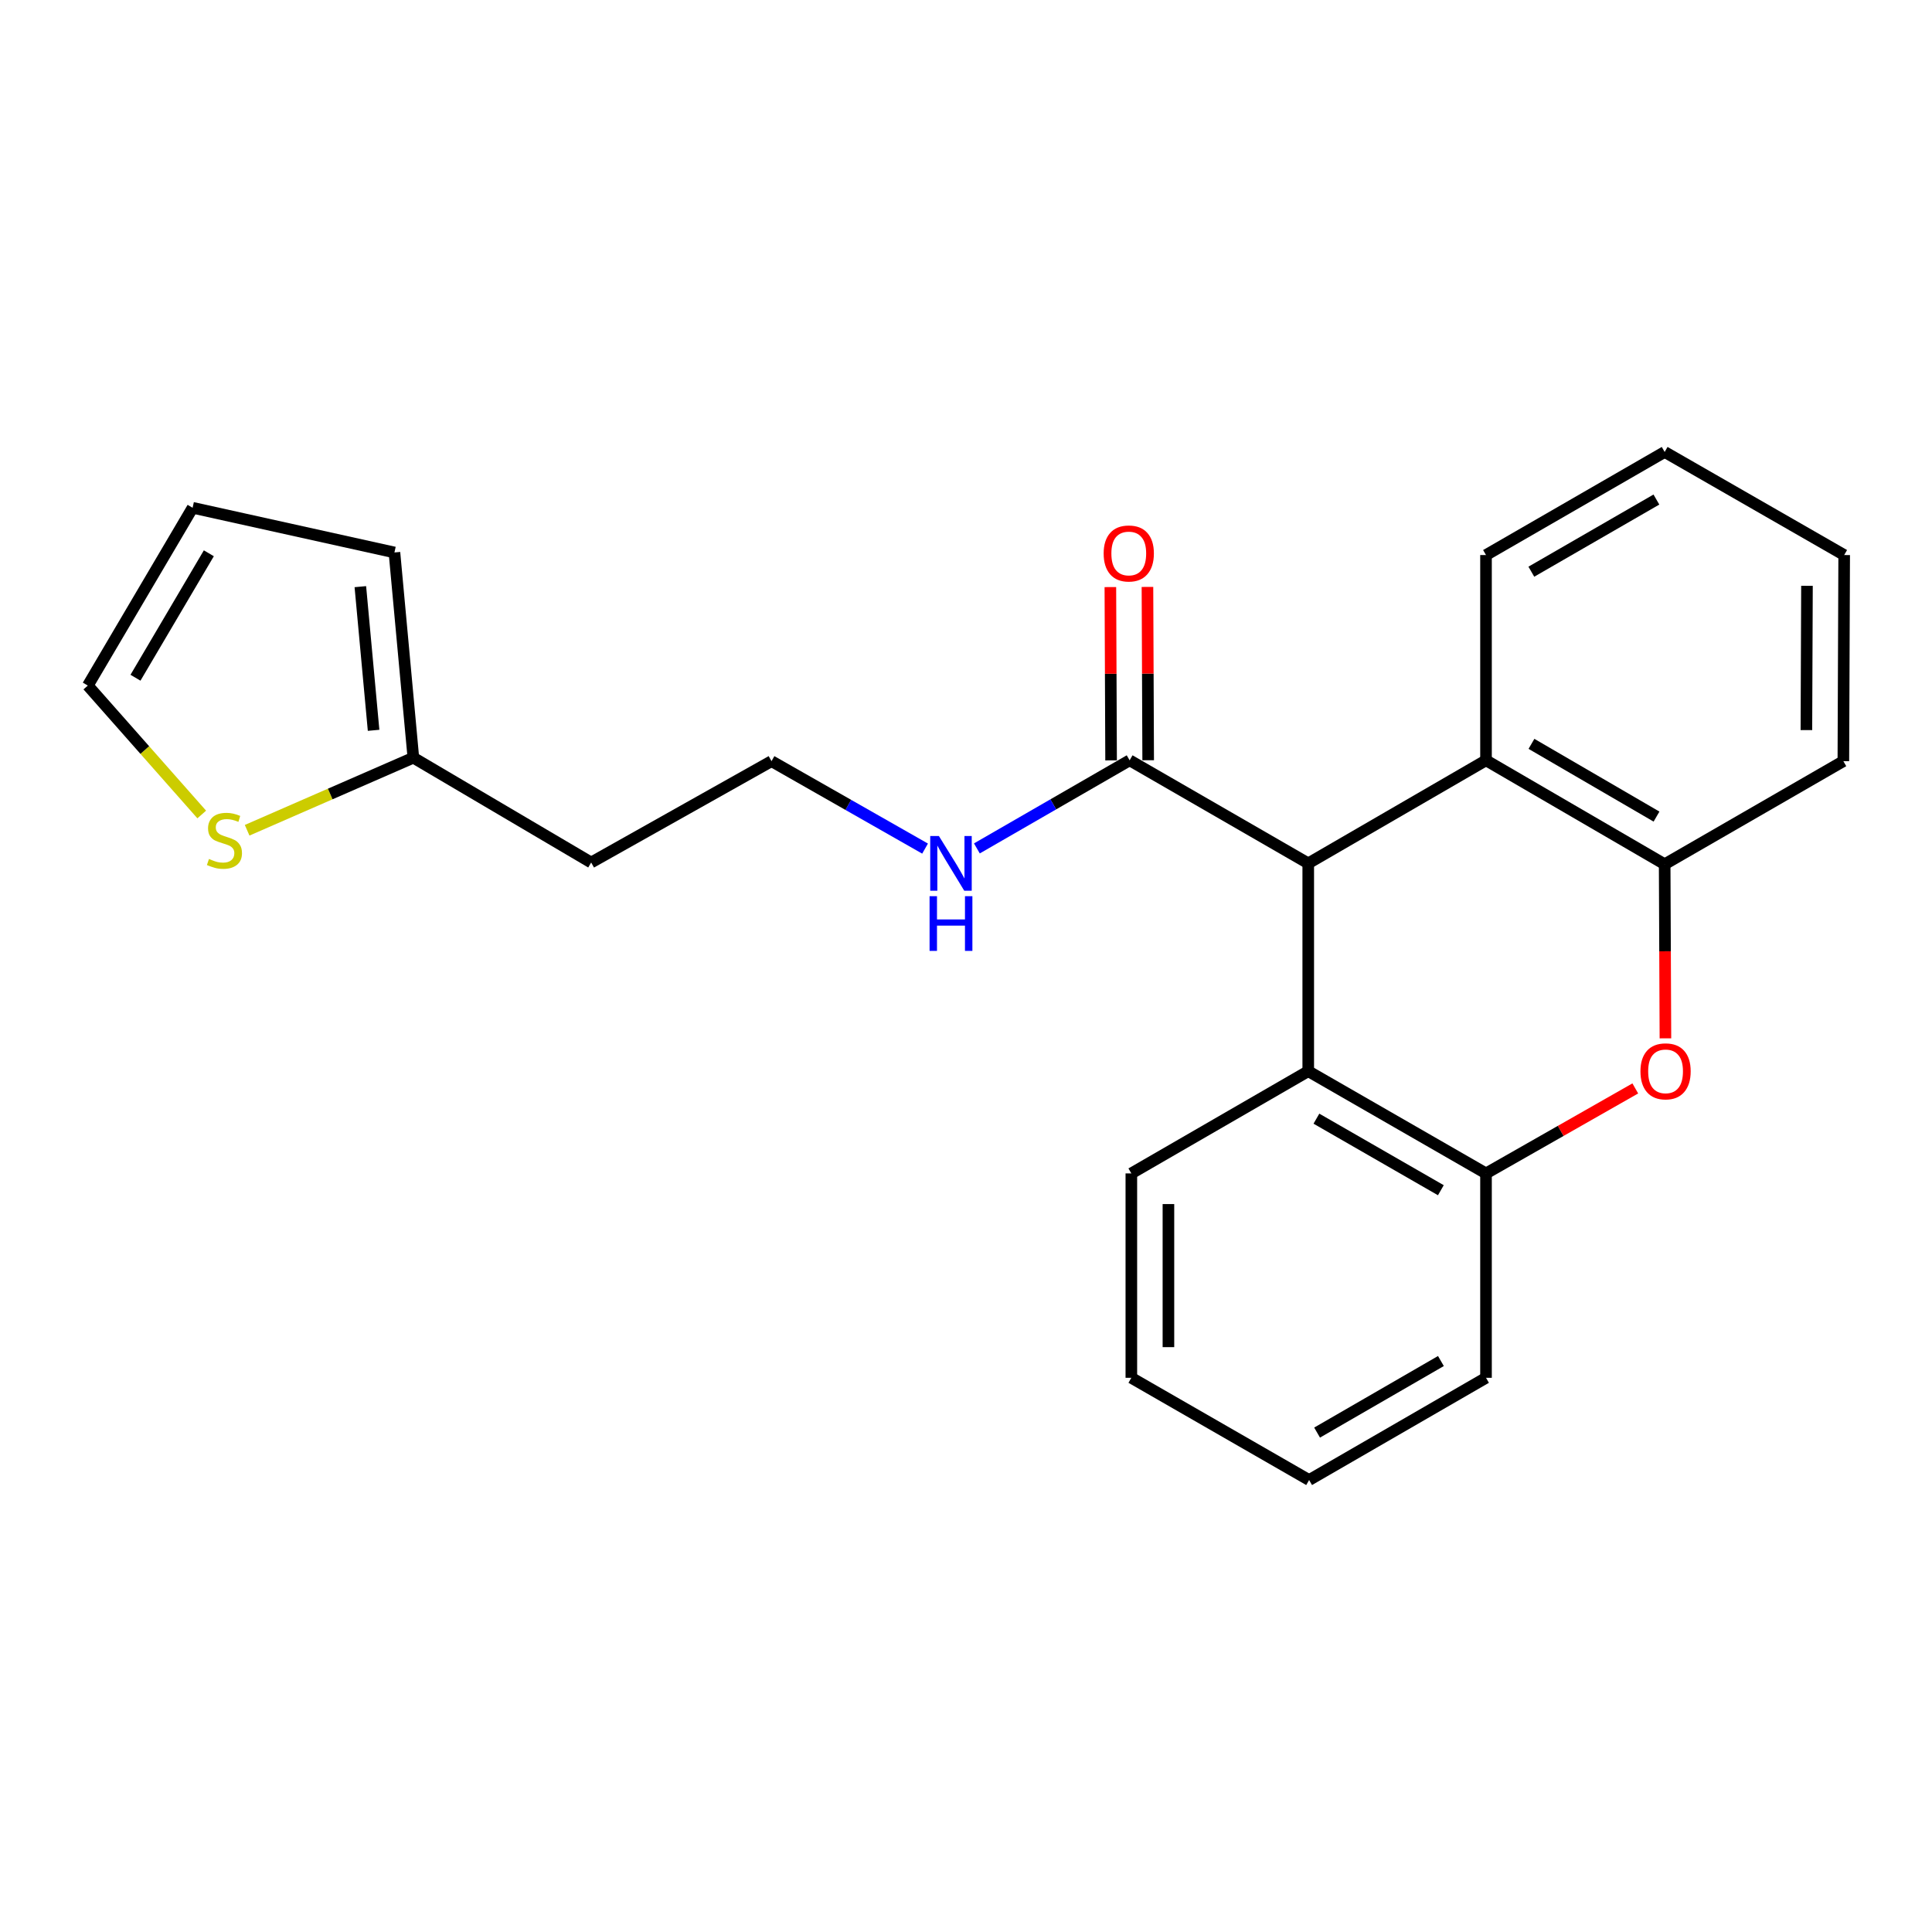 <?xml version='1.0' encoding='iso-8859-1'?>
<svg version='1.1' baseProfile='full'
              xmlns='http://www.w3.org/2000/svg'
                      xmlns:rdkit='http://www.rdkit.org/xml'
                      xmlns:xlink='http://www.w3.org/1999/xlink'
                  xml:space='preserve'
width='1000px' height='1000px' viewBox='0 0 1000 1000'>
<!-- END OF HEADER -->
<rect style='opacity:1.0;fill:#FFFFFF;stroke:none' width='1000' height='1000' x='0' y='0'> </rect>
<path class='bond-1' d='M 677.145,446.87 L 677.145,554.441' style='fill:none;fill-rule:evenodd;stroke:#000000;stroke-width:6px;stroke-linecap:butt;stroke-linejoin:miter;stroke-opacity:1' />
<path class='bond-2' d='M 677.145,446.87 L 769.157,393.538' style='fill:none;fill-rule:evenodd;stroke:#000000;stroke-width:6px;stroke-linecap:butt;stroke-linejoin:miter;stroke-opacity:1' />
<path class='bond-5' d='M 677.145,446.87 L 584.696,393.538' style='fill:none;fill-rule:evenodd;stroke:#000000;stroke-width:6px;stroke-linecap:butt;stroke-linejoin:miter;stroke-opacity:1' />
<path class='bond-0' d='M 862.022,537.444 L 861.825,492.386' style='fill:none;fill-rule:evenodd;stroke:#FF0000;stroke-width:6px;stroke-linecap:butt;stroke-linejoin:miter;stroke-opacity:1' />
<path class='bond-0' d='M 861.825,492.386 L 861.627,447.329' style='fill:none;fill-rule:evenodd;stroke:#000000;stroke-width:6px;stroke-linecap:butt;stroke-linejoin:miter;stroke-opacity:1' />
<path class='bond-23' d='M 846.423,563.365 L 807.79,585.362' style='fill:none;fill-rule:evenodd;stroke:#FF0000;stroke-width:6px;stroke-linecap:butt;stroke-linejoin:miter;stroke-opacity:1' />
<path class='bond-23' d='M 807.79,585.362 L 769.157,607.358' style='fill:none;fill-rule:evenodd;stroke:#000000;stroke-width:6px;stroke-linecap:butt;stroke-linejoin:miter;stroke-opacity:1' />
<path class='bond-3' d='M 677.145,554.441 L 769.157,607.358' style='fill:none;fill-rule:evenodd;stroke:#000000;stroke-width:6px;stroke-linecap:butt;stroke-linejoin:miter;stroke-opacity:1' />
<path class='bond-3' d='M 681.377,579.019 L 745.785,616.06' style='fill:none;fill-rule:evenodd;stroke:#000000;stroke-width:6px;stroke-linecap:butt;stroke-linejoin:miter;stroke-opacity:1' />
<path class='bond-15' d='M 677.145,554.441 L 585.581,607.358' style='fill:none;fill-rule:evenodd;stroke:#000000;stroke-width:6px;stroke-linecap:butt;stroke-linejoin:miter;stroke-opacity:1' />
<path class='bond-4' d='M 769.157,393.538 L 861.627,447.329' style='fill:none;fill-rule:evenodd;stroke:#000000;stroke-width:6px;stroke-linecap:butt;stroke-linejoin:miter;stroke-opacity:1' />
<path class='bond-4' d='M 792.679,385.014 L 857.409,422.668' style='fill:none;fill-rule:evenodd;stroke:#000000;stroke-width:6px;stroke-linecap:butt;stroke-linejoin:miter;stroke-opacity:1' />
<path class='bond-16' d='M 769.157,393.538 L 769.157,287.289' style='fill:none;fill-rule:evenodd;stroke:#000000;stroke-width:6px;stroke-linecap:butt;stroke-linejoin:miter;stroke-opacity:1' />
<path class='bond-18' d='M 769.157,607.358 L 769.157,713.148' style='fill:none;fill-rule:evenodd;stroke:#000000;stroke-width:6px;stroke-linecap:butt;stroke-linejoin:miter;stroke-opacity:1' />
<path class='bond-17' d='M 861.627,447.329 L 954.119,393.975' style='fill:none;fill-rule:evenodd;stroke:#000000;stroke-width:6px;stroke-linecap:butt;stroke-linejoin:miter;stroke-opacity:1' />
<path class='bond-9' d='M 594.294,393.498 L 594.106,348.645' style='fill:none;fill-rule:evenodd;stroke:#000000;stroke-width:6px;stroke-linecap:butt;stroke-linejoin:miter;stroke-opacity:1' />
<path class='bond-9' d='M 594.106,348.645 L 593.919,303.792' style='fill:none;fill-rule:evenodd;stroke:#FF0000;stroke-width:6px;stroke-linecap:butt;stroke-linejoin:miter;stroke-opacity:1' />
<path class='bond-9' d='M 575.098,393.578 L 574.911,348.725' style='fill:none;fill-rule:evenodd;stroke:#000000;stroke-width:6px;stroke-linecap:butt;stroke-linejoin:miter;stroke-opacity:1' />
<path class='bond-9' d='M 574.911,348.725 L 574.723,303.872' style='fill:none;fill-rule:evenodd;stroke:#FF0000;stroke-width:6px;stroke-linecap:butt;stroke-linejoin:miter;stroke-opacity:1' />
<path class='bond-12' d='M 584.696,393.538 L 545.165,416.337' style='fill:none;fill-rule:evenodd;stroke:#000000;stroke-width:6px;stroke-linecap:butt;stroke-linejoin:miter;stroke-opacity:1' />
<path class='bond-12' d='M 545.165,416.337 L 505.634,439.137' style='fill:none;fill-rule:evenodd;stroke:#0000FF;stroke-width:6px;stroke-linecap:butt;stroke-linejoin:miter;stroke-opacity:1' />
<path class='bond-6' d='M 127.917,429.744 L 170.934,410.964' style='fill:none;fill-rule:evenodd;stroke:#CCCC00;stroke-width:6px;stroke-linecap:butt;stroke-linejoin:miter;stroke-opacity:1' />
<path class='bond-6' d='M 170.934,410.964 L 213.951,392.184' style='fill:none;fill-rule:evenodd;stroke:#000000;stroke-width:6px;stroke-linecap:butt;stroke-linejoin:miter;stroke-opacity:1' />
<path class='bond-8' d='M 104.42,421.576 L 74.937,388.212' style='fill:none;fill-rule:evenodd;stroke:#CCCC00;stroke-width:6px;stroke-linecap:butt;stroke-linejoin:miter;stroke-opacity:1' />
<path class='bond-8' d='M 74.937,388.212 L 45.455,354.848' style='fill:none;fill-rule:evenodd;stroke:#000000;stroke-width:6px;stroke-linecap:butt;stroke-linejoin:miter;stroke-opacity:1' />
<path class='bond-7' d='M 213.951,392.184 L 305.984,446.433' style='fill:none;fill-rule:evenodd;stroke:#000000;stroke-width:6px;stroke-linecap:butt;stroke-linejoin:miter;stroke-opacity:1' />
<path class='bond-10' d='M 213.951,392.184 L 204.161,285.956' style='fill:none;fill-rule:evenodd;stroke:#000000;stroke-width:6px;stroke-linecap:butt;stroke-linejoin:miter;stroke-opacity:1' />
<path class='bond-10' d='M 193.368,378.011 L 186.515,303.652' style='fill:none;fill-rule:evenodd;stroke:#000000;stroke-width:6px;stroke-linecap:butt;stroke-linejoin:miter;stroke-opacity:1' />
<path class='bond-26' d='M 45.455,354.848 L 99.693,262.825' style='fill:none;fill-rule:evenodd;stroke:#000000;stroke-width:6px;stroke-linecap:butt;stroke-linejoin:miter;stroke-opacity:1' />
<path class='bond-26' d='M 70.127,350.792 L 108.095,286.376' style='fill:none;fill-rule:evenodd;stroke:#000000;stroke-width:6px;stroke-linecap:butt;stroke-linejoin:miter;stroke-opacity:1' />
<path class='bond-11' d='M 204.161,285.956 L 99.693,262.825' style='fill:none;fill-rule:evenodd;stroke:#000000;stroke-width:6px;stroke-linecap:butt;stroke-linejoin:miter;stroke-opacity:1' />
<path class='bond-14' d='M 478.813,439.233 L 439.071,416.604' style='fill:none;fill-rule:evenodd;stroke:#0000FF;stroke-width:6px;stroke-linecap:butt;stroke-linejoin:miter;stroke-opacity:1' />
<path class='bond-14' d='M 439.071,416.604 L 399.329,393.975' style='fill:none;fill-rule:evenodd;stroke:#000000;stroke-width:6px;stroke-linecap:butt;stroke-linejoin:miter;stroke-opacity:1' />
<path class='bond-13' d='M 305.984,446.433 L 399.329,393.975' style='fill:none;fill-rule:evenodd;stroke:#000000;stroke-width:6px;stroke-linecap:butt;stroke-linejoin:miter;stroke-opacity:1' />
<path class='bond-20' d='M 585.581,607.358 L 585.581,713.148' style='fill:none;fill-rule:evenodd;stroke:#000000;stroke-width:6px;stroke-linecap:butt;stroke-linejoin:miter;stroke-opacity:1' />
<path class='bond-20' d='M 604.777,623.226 L 604.777,697.279' style='fill:none;fill-rule:evenodd;stroke:#000000;stroke-width:6px;stroke-linecap:butt;stroke-linejoin:miter;stroke-opacity:1' />
<path class='bond-19' d='M 769.157,287.289 L 861.627,233.936' style='fill:none;fill-rule:evenodd;stroke:#000000;stroke-width:6px;stroke-linecap:butt;stroke-linejoin:miter;stroke-opacity:1' />
<path class='bond-19' d='M 792.621,295.913 L 857.35,258.566' style='fill:none;fill-rule:evenodd;stroke:#000000;stroke-width:6px;stroke-linecap:butt;stroke-linejoin:miter;stroke-opacity:1' />
<path class='bond-24' d='M 954.119,393.975 L 954.545,287.289' style='fill:none;fill-rule:evenodd;stroke:#000000;stroke-width:6px;stroke-linecap:butt;stroke-linejoin:miter;stroke-opacity:1' />
<path class='bond-24' d='M 934.987,377.896 L 935.286,303.216' style='fill:none;fill-rule:evenodd;stroke:#000000;stroke-width:6px;stroke-linecap:butt;stroke-linejoin:miter;stroke-opacity:1' />
<path class='bond-25' d='M 769.157,713.148 L 677.593,766.064' style='fill:none;fill-rule:evenodd;stroke:#000000;stroke-width:6px;stroke-linecap:butt;stroke-linejoin:miter;stroke-opacity:1' />
<path class='bond-25' d='M 745.817,704.465 L 681.723,741.507' style='fill:none;fill-rule:evenodd;stroke:#000000;stroke-width:6px;stroke-linecap:butt;stroke-linejoin:miter;stroke-opacity:1' />
<path class='bond-22' d='M 861.627,233.936 L 954.545,287.289' style='fill:none;fill-rule:evenodd;stroke:#000000;stroke-width:6px;stroke-linecap:butt;stroke-linejoin:miter;stroke-opacity:1' />
<path class='bond-21' d='M 585.581,713.148 L 677.593,766.064' style='fill:none;fill-rule:evenodd;stroke:#000000;stroke-width:6px;stroke-linecap:butt;stroke-linejoin:miter;stroke-opacity:1' />
<path  class='atom-1' d='M 849.096 554.521
Q 849.096 547.721, 852.456 543.921
Q 855.816 540.121, 862.096 540.121
Q 868.376 540.121, 871.736 543.921
Q 875.096 547.721, 875.096 554.521
Q 875.096 561.401, 871.696 565.321
Q 868.296 569.201, 862.096 569.201
Q 855.856 569.201, 852.456 565.321
Q 849.096 561.441, 849.096 554.521
M 862.096 566.001
Q 866.416 566.001, 868.736 563.121
Q 871.096 560.201, 871.096 554.521
Q 871.096 548.961, 868.736 546.161
Q 866.416 543.321, 862.096 543.321
Q 857.776 543.321, 855.416 546.121
Q 853.096 548.921, 853.096 554.521
Q 853.096 560.241, 855.416 563.121
Q 857.776 566.001, 862.096 566.001
' fill='#FF0000'/>
<path  class='atom-7' d='M 108.17 444.593
Q 108.49 444.713, 109.81 445.273
Q 111.13 445.833, 112.57 446.193
Q 114.05 446.513, 115.49 446.513
Q 118.17 446.513, 119.73 445.233
Q 121.29 443.913, 121.29 441.633
Q 121.29 440.073, 120.49 439.113
Q 119.73 438.153, 118.53 437.633
Q 117.33 437.113, 115.33 436.513
Q 112.81 435.753, 111.29 435.033
Q 109.81 434.313, 108.73 432.793
Q 107.69 431.273, 107.69 428.713
Q 107.69 425.153, 110.09 422.953
Q 112.53 420.753, 117.33 420.753
Q 120.61 420.753, 124.33 422.313
L 123.41 425.393
Q 120.01 423.993, 117.45 423.993
Q 114.69 423.993, 113.17 425.153
Q 111.65 426.273, 111.69 428.233
Q 111.69 429.753, 112.45 430.673
Q 113.25 431.593, 114.37 432.113
Q 115.53 432.633, 117.45 433.233
Q 120.01 434.033, 121.53 434.833
Q 123.05 435.633, 124.13 437.273
Q 125.25 438.873, 125.25 441.633
Q 125.25 445.553, 122.61 447.673
Q 120.01 449.753, 115.65 449.753
Q 113.13 449.753, 111.21 449.193
Q 109.33 448.673, 107.09 447.753
L 108.17 444.593
' fill='#CCCC00'/>
<path  class='atom-10' d='M 571.248 286.474
Q 571.248 279.674, 574.608 275.874
Q 577.968 272.074, 584.248 272.074
Q 590.528 272.074, 593.888 275.874
Q 597.248 279.674, 597.248 286.474
Q 597.248 293.354, 593.848 297.274
Q 590.448 301.154, 584.248 301.154
Q 578.008 301.154, 574.608 297.274
Q 571.248 293.394, 571.248 286.474
M 584.248 297.954
Q 588.568 297.954, 590.888 295.074
Q 593.248 292.154, 593.248 286.474
Q 593.248 280.914, 590.888 278.114
Q 588.568 275.274, 584.248 275.274
Q 579.928 275.274, 577.568 278.074
Q 575.248 280.874, 575.248 286.474
Q 575.248 292.194, 577.568 295.074
Q 579.928 297.954, 584.248 297.954
' fill='#FF0000'/>
<path  class='atom-13' d='M 485.966 432.71
L 495.246 447.71
Q 496.166 449.19, 497.646 451.87
Q 499.126 454.55, 499.206 454.71
L 499.206 432.71
L 502.966 432.71
L 502.966 461.03
L 499.086 461.03
L 489.126 444.63
Q 487.966 442.71, 486.726 440.51
Q 485.526 438.31, 485.166 437.63
L 485.166 461.03
L 481.486 461.03
L 481.486 432.71
L 485.966 432.71
' fill='#0000FF'/>
<path  class='atom-13' d='M 481.146 463.862
L 484.986 463.862
L 484.986 475.902
L 499.466 475.902
L 499.466 463.862
L 503.306 463.862
L 503.306 492.182
L 499.466 492.182
L 499.466 479.102
L 484.986 479.102
L 484.986 492.182
L 481.146 492.182
L 481.146 463.862
' fill='#0000FF'/>
</svg>
